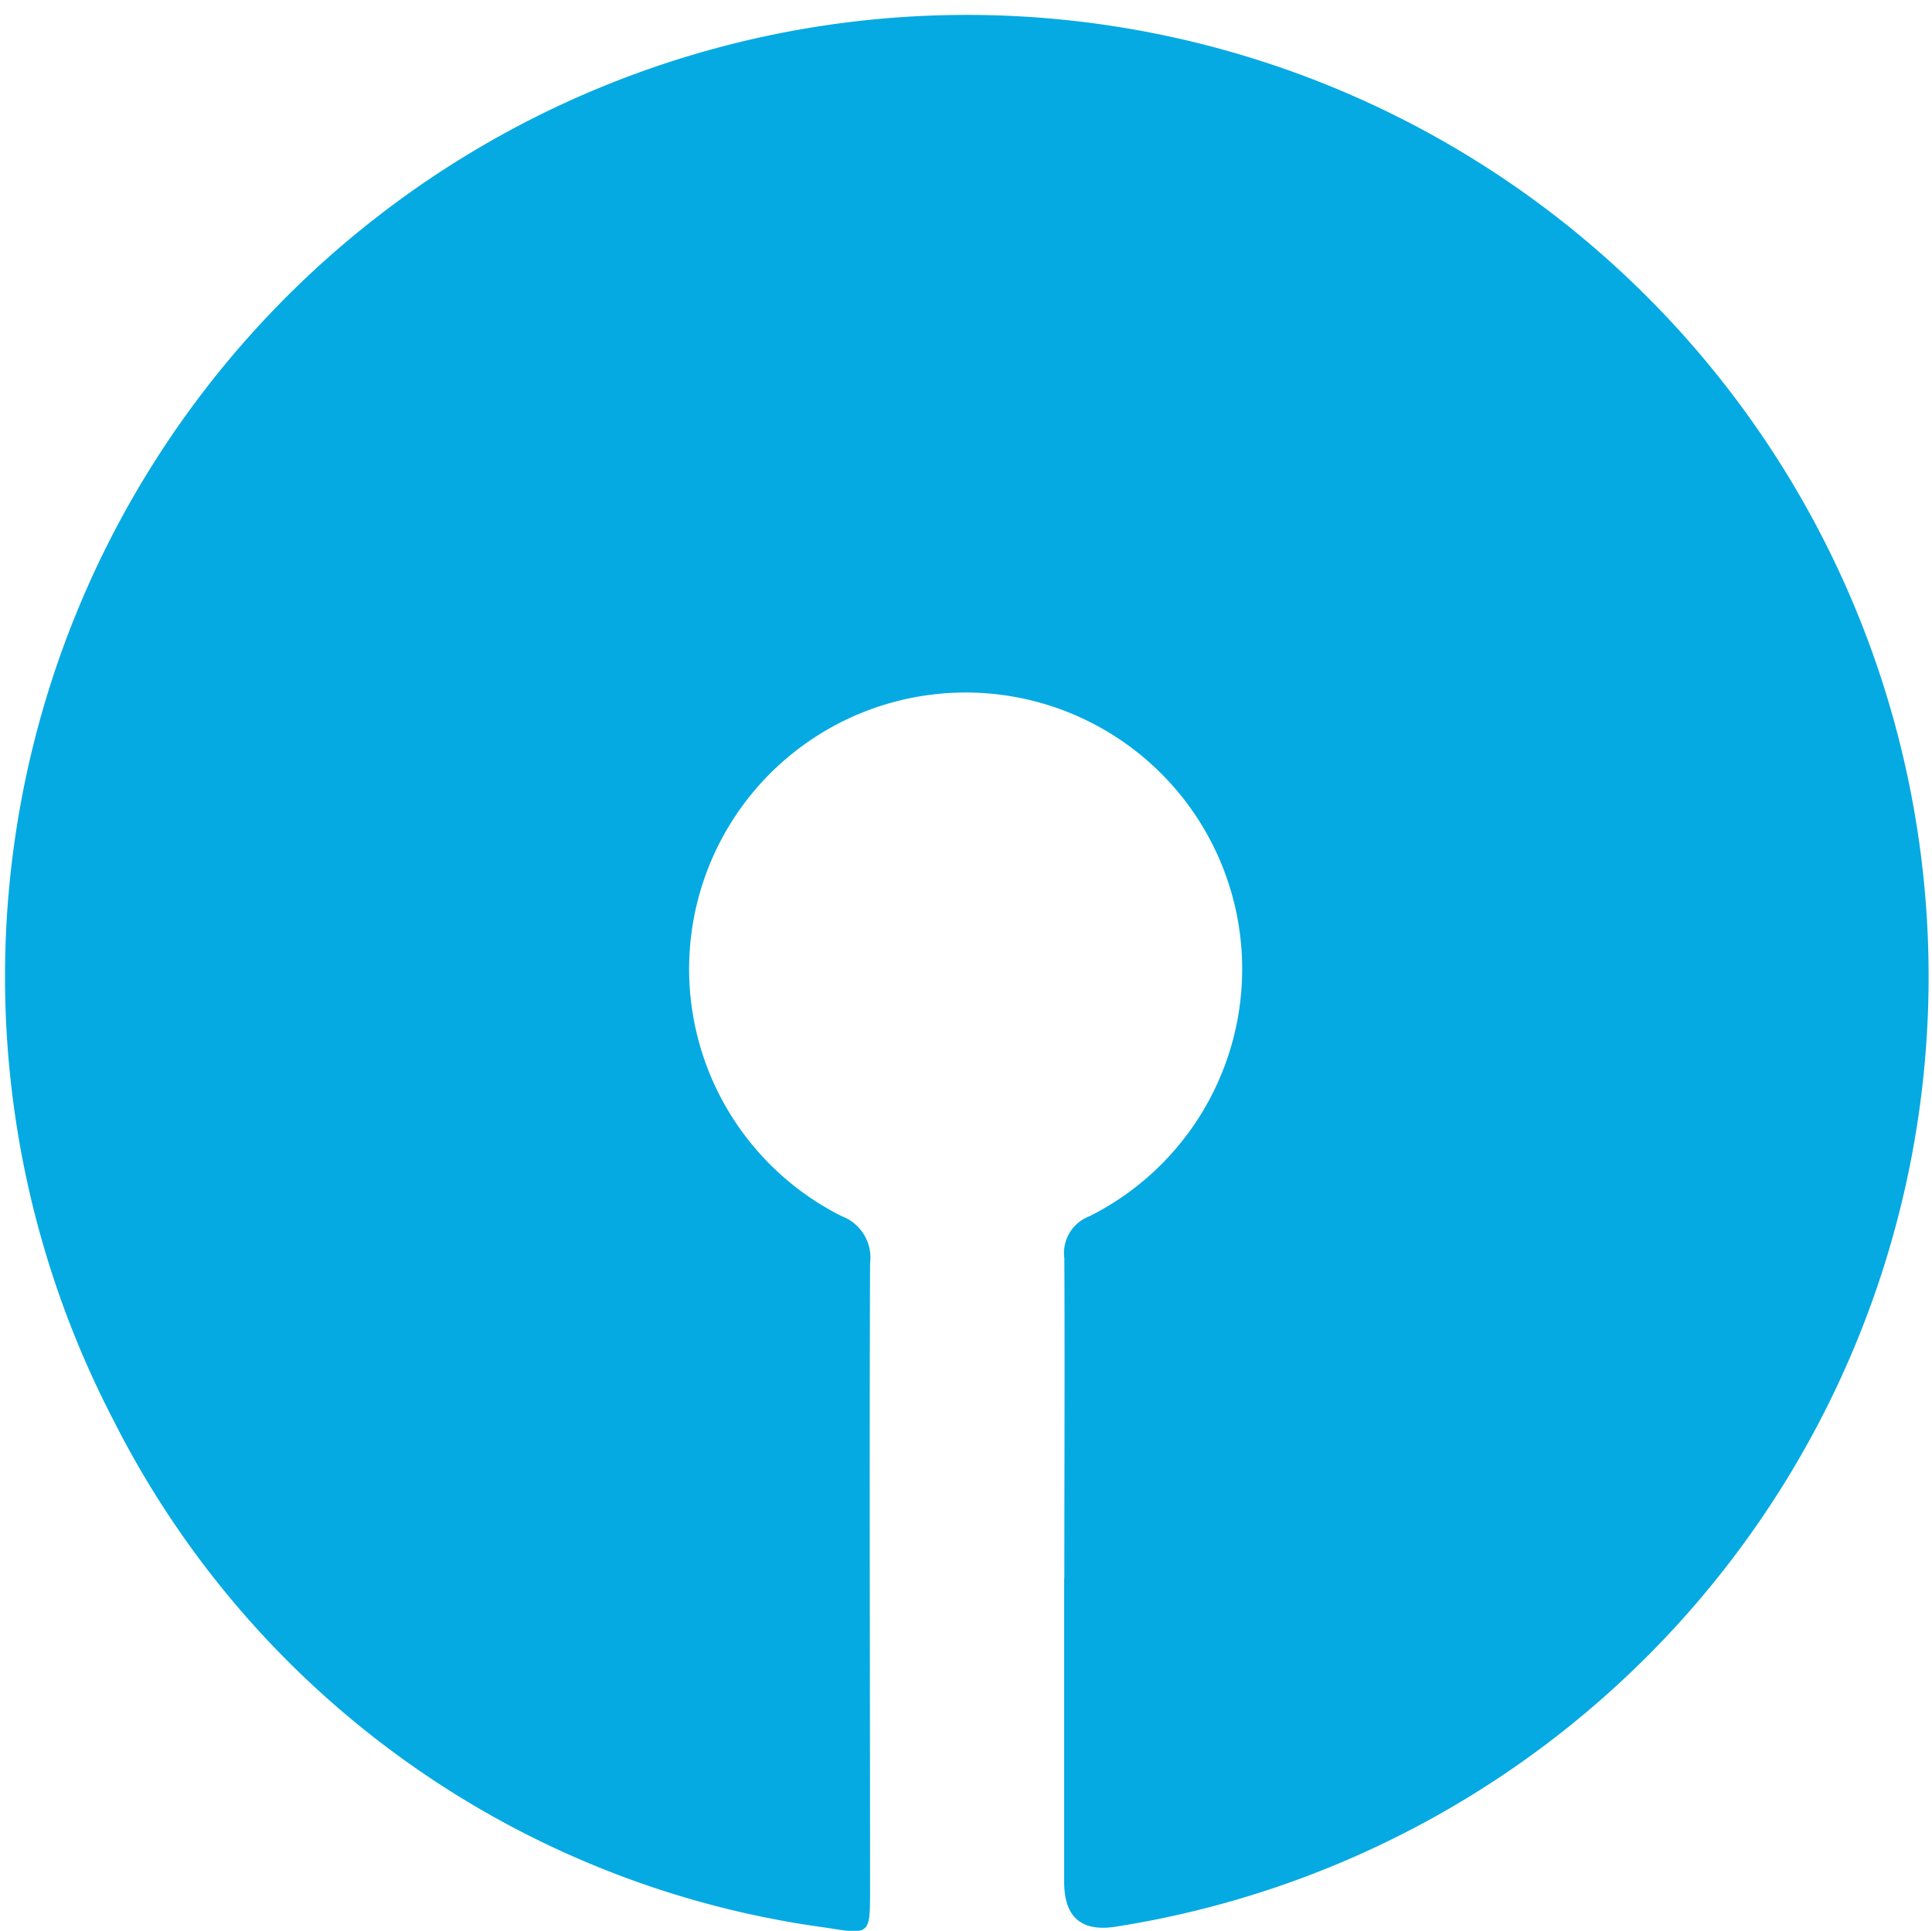 <svg xmlns="http://www.w3.org/2000/svg" width="25.061" height="25.048" viewBox="0 0 25.061 25.048">
  <path id="Path_43" data-name="Path 43" d="M13.8,20.875c0-1.386.007-2.773,0-4.155a.511.511,0,0,1,.327-.546,3.587,3.587,0,1,0-3.214,0,.574.574,0,0,1,.367.611c-.01,2.71,0,5.421,0,8.131,0,.578,0,.581-.562.489a12.175,12.175,0,0,1-9.255-6.59,12.476,12.476,0,1,1,13.01,6.575q-.676.109-.675-.581V20.872Z" transform="translate(0.006 -0.396)" fill="#05aae2"/>
</svg>
